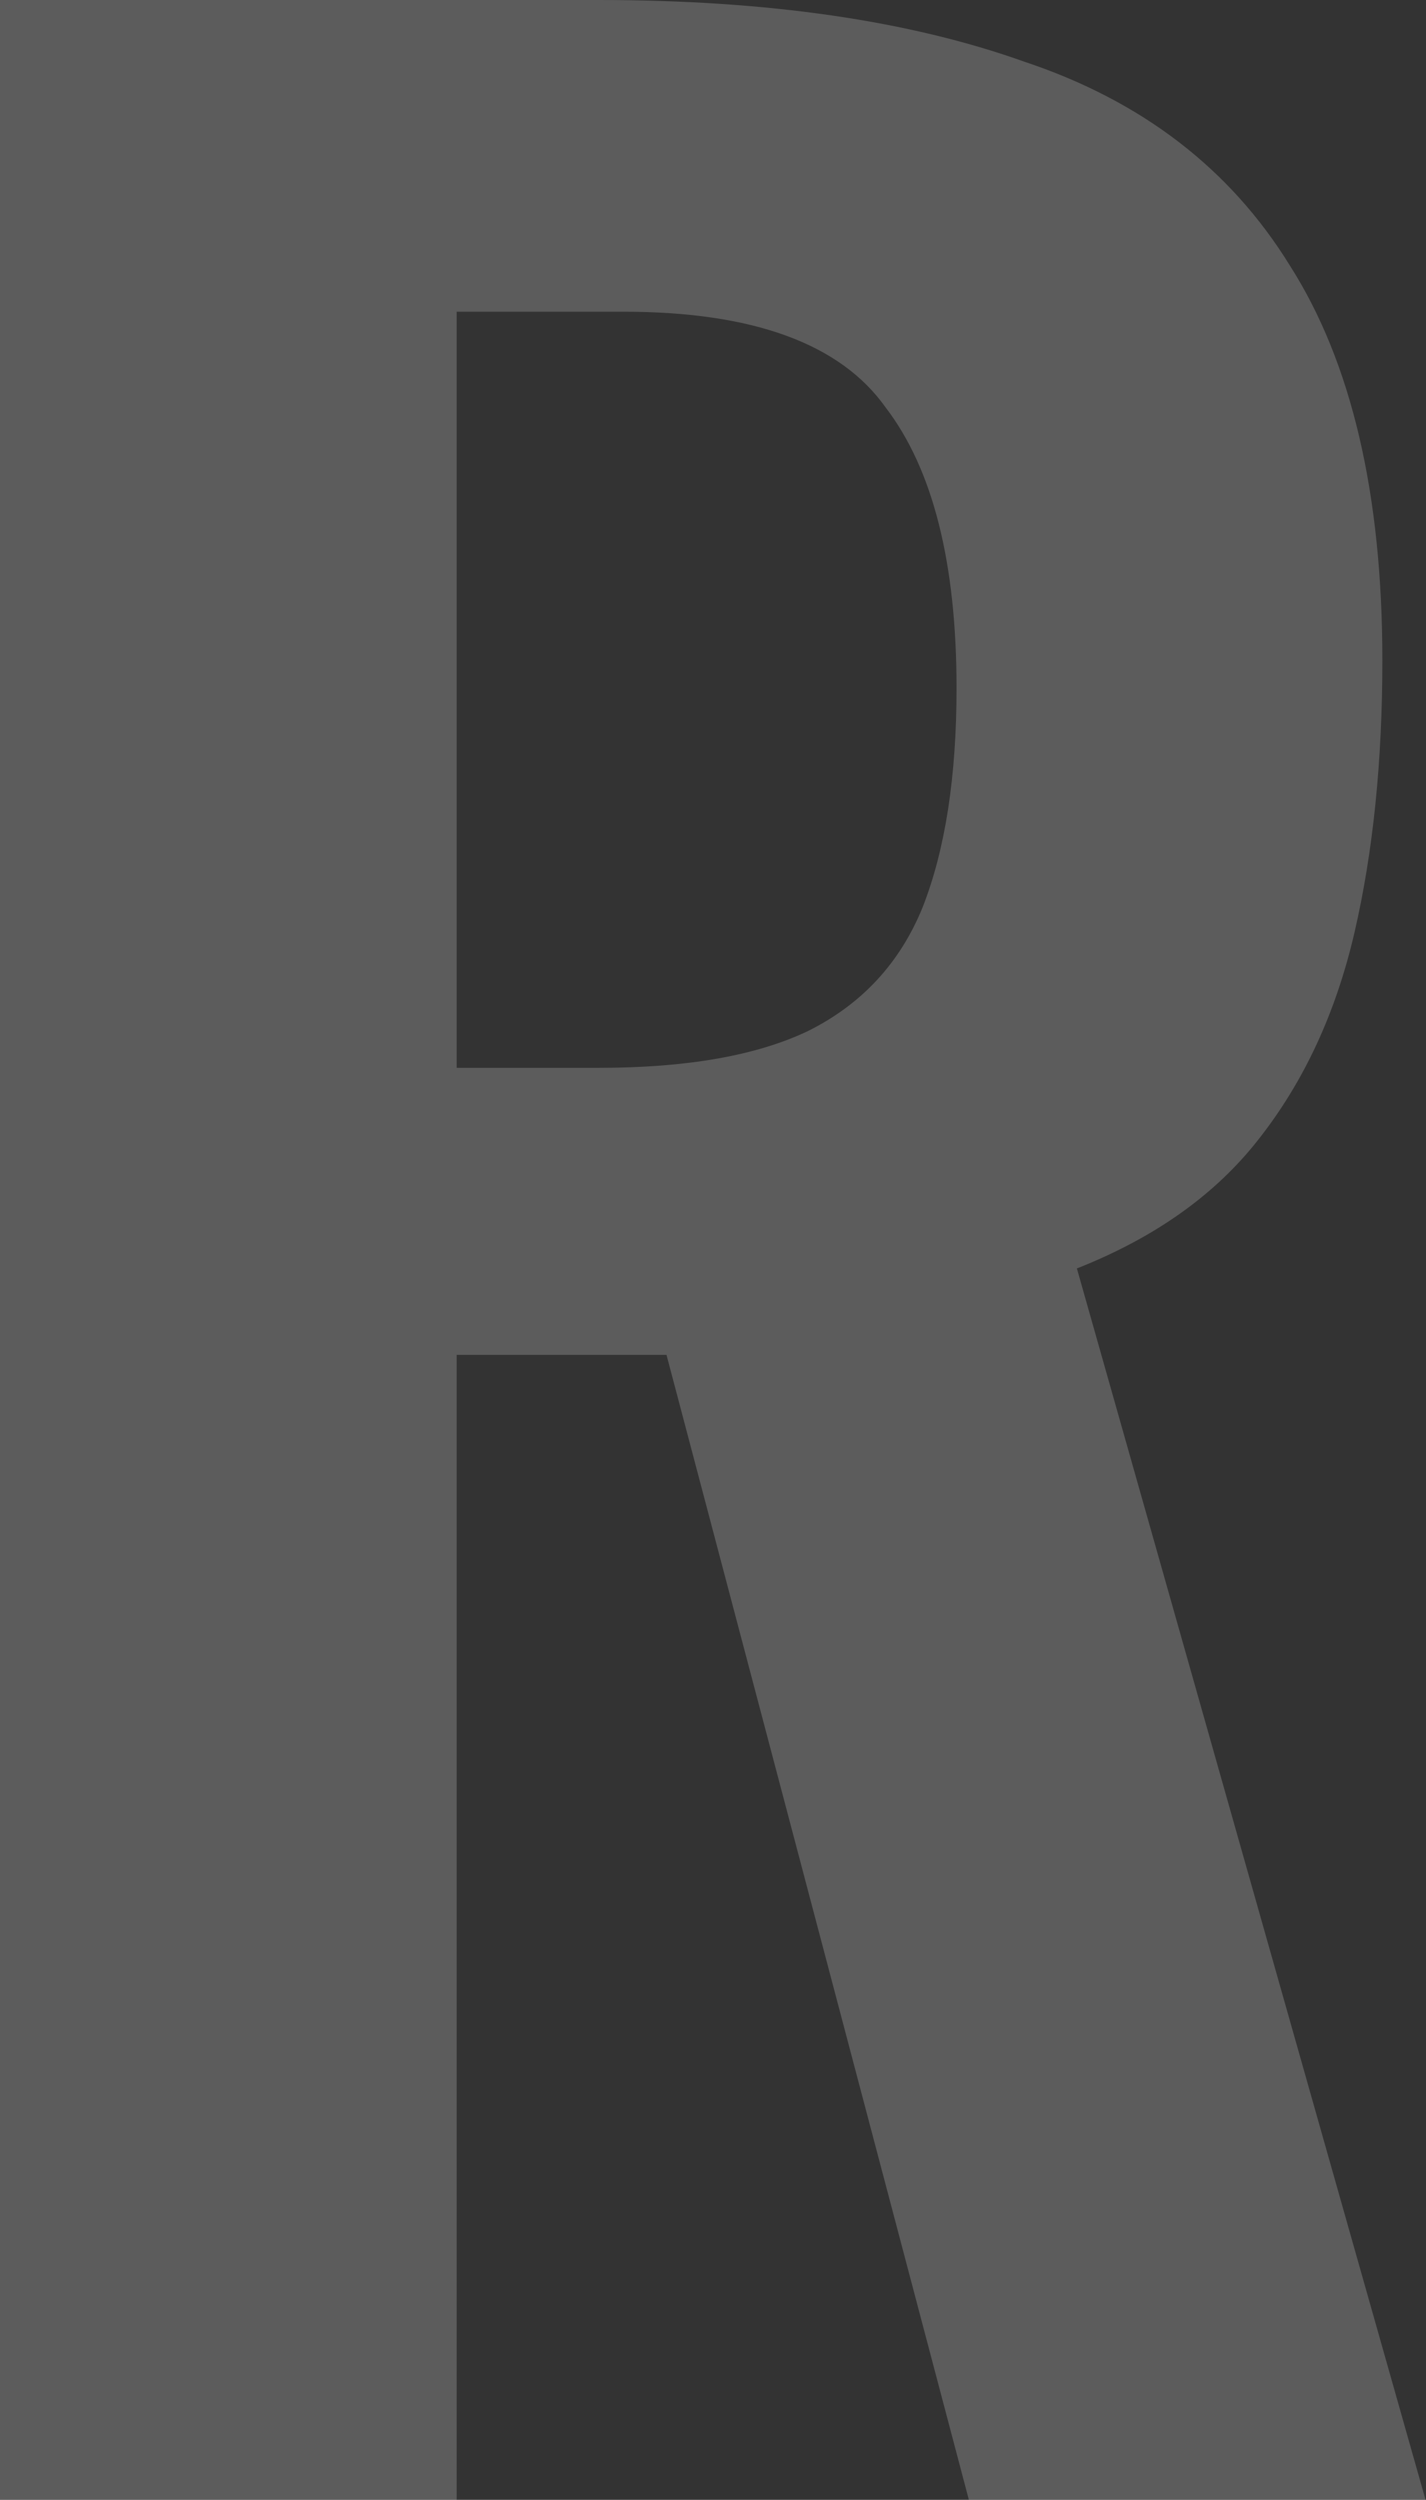 <?xml version="1.0" encoding="UTF-8"?> <svg xmlns="http://www.w3.org/2000/svg" width="1294" height="2268" viewBox="0 0 1294 2268" fill="none"><rect x="0" y="0" width="1294" height="2268" fill="#333333" stroke="none"/> <path opacity="0.2" d="M0 2268V0H543.2C696.267 0 825.067 18.667 929.6 56C1036 91.467 1116.27 153.067 1170.4 240.8C1226.4 328.533 1254.4 448 1254.4 599.2C1254.4 690.667 1246 772.8 1229.2 845.6C1212.4 918.4 1183.47 980.933 1142.4 1033.2C1103.2 1083.6 1048.13 1122.8 977.2 1150.8L1293.6 2268H879.2L604.8 1229.2H414.4V2268H0ZM414.4 968.8H543.2C623.467 968.8 686.933 957.6 733.6 935.2C782.133 910.933 816.667 873.6 837.2 823.2C857.733 770.933 868 704.667 868 624.4C868 510.534 846.533 425.6 803.6 369.6C762.533 311.733 683.2 282.8 565.6 282.8H414.4V968.8Z" fill="white"></path> </svg> 